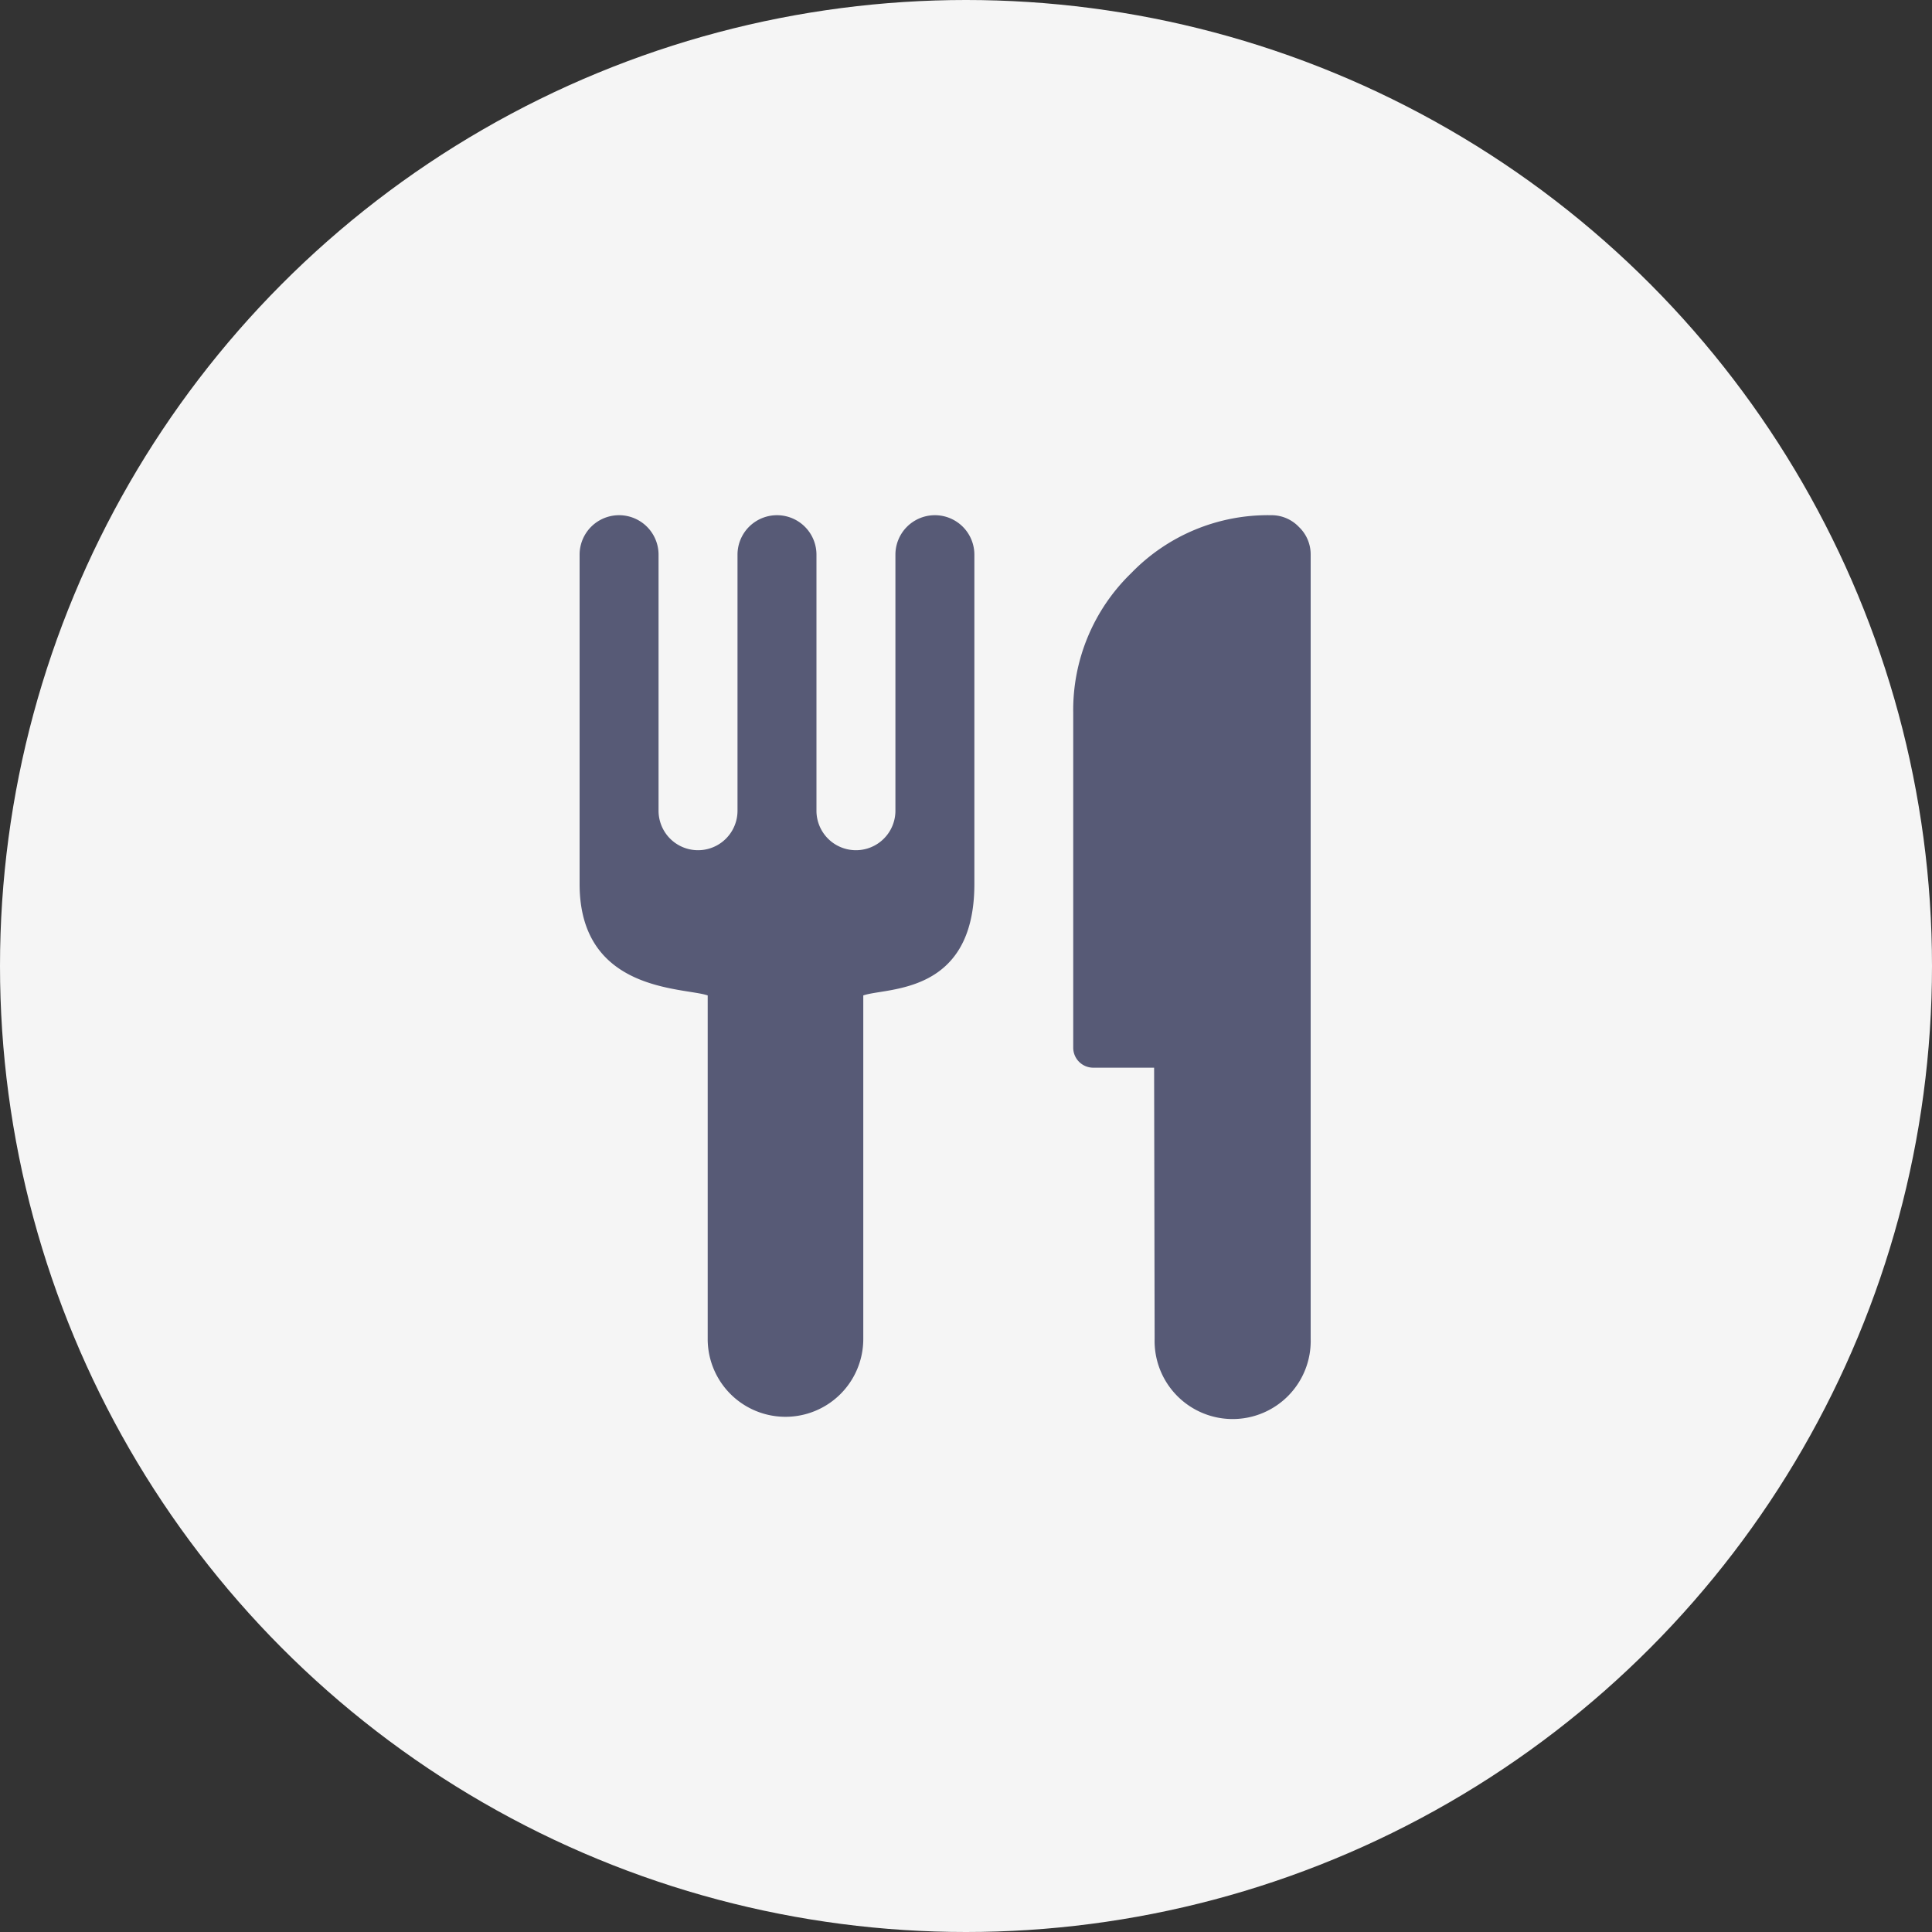 <svg xmlns="http://www.w3.org/2000/svg" width="30" height="30"><rect width="100%" height="100%" fill="#333333" stroke="none"/><g data-name="Group 2804" transform="translate(9417 16412)"><circle data-name="Ellipse 694" cx="15" cy="15" r="15" transform="translate(-9417 -16412)" fill="#f5f5f5"/><g data-name="Group 2802" fill="#575a76"><path data-name="Path 1017" d="M-9406.011-16396.543v5.335a1.208 1.208 0 102.416 0v-5.335c.363-.127 1.725 0 1.725-1.73v-5.114a.613.613 0 10-1.226 0v3.976a.613.613 0 01-1.226 0v-3.976a.613.613 0 10-1.226 0v3.976a.613.613 0 01-1.226 0v-3.976a.613.613 0 10-1.226 0v5.114c0 1.687 1.623 1.602 1.989 1.73z"/><path data-name="Path 1018" d="M-9400.033-16395.421h.954l.008 4.209a1.212 1.212 0 102.423 0v-12.173a.588.588 0 00-.182-.432.587.587 0 00-.431-.183h-.007a2.952 2.952 0 00-2.167.9 2.957 2.957 0 00-.9 2.164v5.208a.311.311 0 00.302.307z"/></g></g></svg>